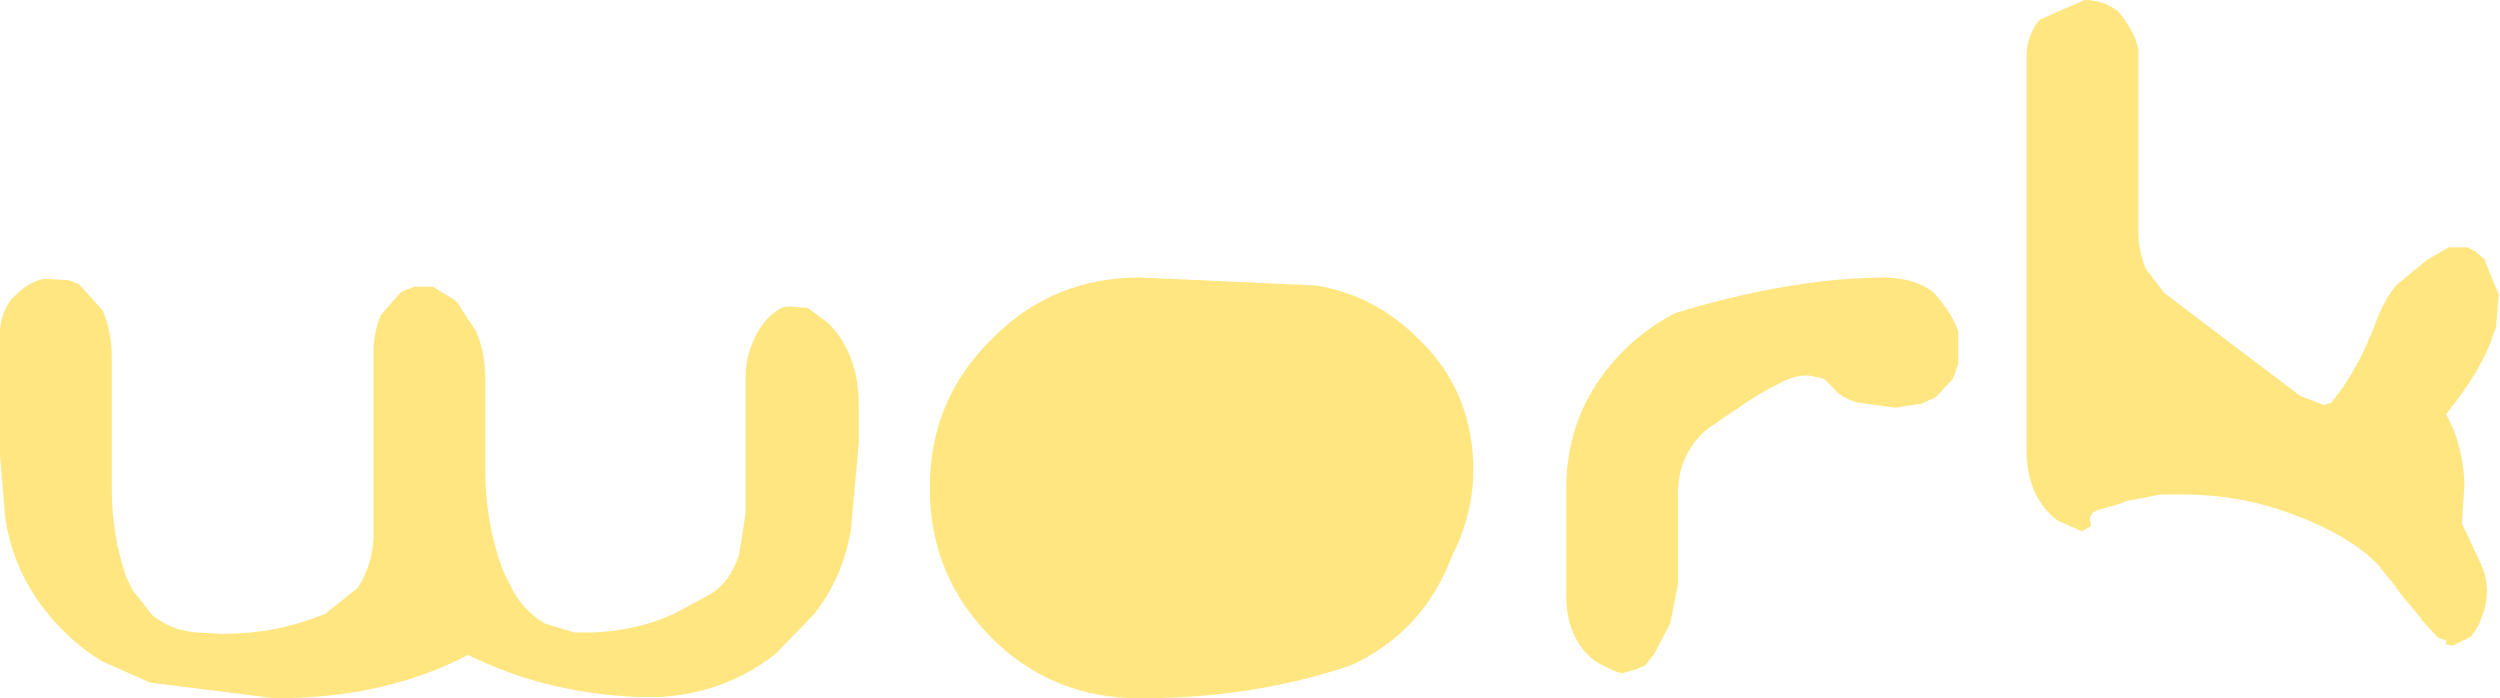 <?xml version="1.0" encoding="UTF-8" standalone="no"?>
<svg xmlns:xlink="http://www.w3.org/1999/xlink" height="26.55px" width="95.05px" xmlns="http://www.w3.org/2000/svg">
  <g transform="matrix(1.0, 0.0, 0.0, 1.0, -8.05, -10.0)">
    <path d="M102.85 22.7 Q102.45 24.0 101.05 25.75 L101.3 26.25 Q101.7 27.25 101.75 28.4 L101.65 29.9 102.4 31.5 102.5 31.75 Q102.7 32.5 102.5 33.2 L102.3 33.75 102.0 34.2 101.3 34.55 101.05 34.5 101.05 34.35 100.75 34.25 100.15 33.6 100.05 33.45 99.3 32.55 99.05 32.2 98.4 31.4 97.95 31.0 Q96.85 30.15 95.2 29.55 93.25 28.8 91.0 28.8 L90.2 28.8 88.9 29.05 88.65 29.15 87.8 29.4 87.6 29.5 87.5 29.7 87.55 30.0 87.2 30.2 86.3 29.8 Q85.8 29.45 85.45 28.8 85.1 28.05 85.1 27.15 L85.1 12.15 Q85.1 11.35 85.6 10.75 L87.3 10.0 Q88.05 10.0 88.6 10.45 89.25 11.25 89.35 11.9 L89.35 18.8 Q89.35 19.55 89.65 20.25 L90.35 21.15 95.5 25.05 96.4 25.4 96.7 25.3 96.85 25.1 Q97.75 23.95 98.4 22.2 L98.5 21.95 Q98.75 21.35 99.15 20.85 L100.3 19.9 101.15 19.4 101.25 19.4 101.85 19.4 102.15 19.55 102.5 19.85 102.6 20.1 103.05 21.2 102.95 22.45 102.85 22.7 M82.3 24.4 L81.65 25.1 81.1 25.35 80.1 25.5 78.65 25.3 Q78.0 25.1 77.75 24.75 L77.4 24.4 76.95 24.3 Q76.4 24.2 75.75 24.55 74.85 25.0 74.15 25.5 L73.05 26.25 Q72.55 26.6 72.2 27.25 71.85 27.9 71.85 28.75 L71.85 32.2 71.55 33.7 70.95 34.85 70.6 35.3 70.25 35.45 69.7 35.6 69.4 35.5 68.8 35.2 Q68.3 34.9 67.95 34.25 67.6 33.55 67.6 32.7 L67.6 28.55 Q67.6 26.05 69.1 24.1 70.2 22.7 71.75 21.9 76.2 20.55 79.8 20.55 80.95 20.6 81.6 21.15 82.35 22.05 82.5 22.6 L82.5 23.85 82.3 24.4 M51.4 20.55 L58.05 20.85 Q60.3 21.2 62.0 22.9 63.7 24.55 64.0 26.85 64.3 29.1 63.25 31.15 62.15 34.05 59.4 35.3 55.7 36.55 51.4 36.55 48.05 36.55 45.75 34.25 43.4 31.9 43.4 28.55 43.4 25.2 45.75 22.9 48.05 20.55 51.4 20.55 M40.7 26.85 L40.4 30.15 Q40.1 31.95 39.0 33.35 L37.55 34.85 Q35.65 36.35 33.15 36.5 L32.3 36.5 Q28.75 36.35 25.85 34.9 22.7 36.55 18.5 36.55 L13.75 35.95 11.95 35.15 Q10.45 34.25 9.4 32.7 8.5 31.35 8.25 29.7 L8.05 27.3 8.05 22.65 Q8.05 21.95 8.5 21.35 L8.95 20.95 Q9.3 20.7 9.7 20.6 L10.65 20.65 11.05 20.8 11.95 21.8 Q12.3 22.6 12.3 23.6 L12.3 28.6 Q12.3 30.35 12.85 31.95 L13.1 32.45 13.85 33.4 Q14.6 34.0 15.6 34.05 L16.5 34.1 Q18.5 34.1 20.25 33.4 L20.4 33.35 21.65 32.35 Q22.2 31.5 22.25 30.45 L22.25 30.3 22.25 23.4 Q22.25 22.7 22.5 22.05 L22.55 21.95 23.3 21.1 23.8 20.9 24.5 20.9 25.25 21.35 25.4 21.45 26.15 22.6 Q26.5 23.4 26.5 24.4 L26.5 27.85 Q26.5 29.95 27.2 31.75 L27.55 32.45 Q27.95 33.2 28.75 33.7 L29.9 34.05 30.5 34.05 Q32.2 34.0 33.65 33.35 L34.95 32.65 Q35.7 32.25 36.05 31.35 L36.15 31.1 36.4 29.5 36.4 24.3 Q36.4 23.6 36.7 22.95 36.95 22.35 37.35 22.0 L37.6 21.8 Q37.8 21.65 38.05 21.65 L38.65 21.7 38.75 21.7 39.5 22.25 Q40.0 22.7 40.35 23.5 40.7 24.35 40.7 25.35 L40.7 26.85" fill="#ffe680" fill-rule="evenodd" stroke="none"/>
  </g>
</svg>
